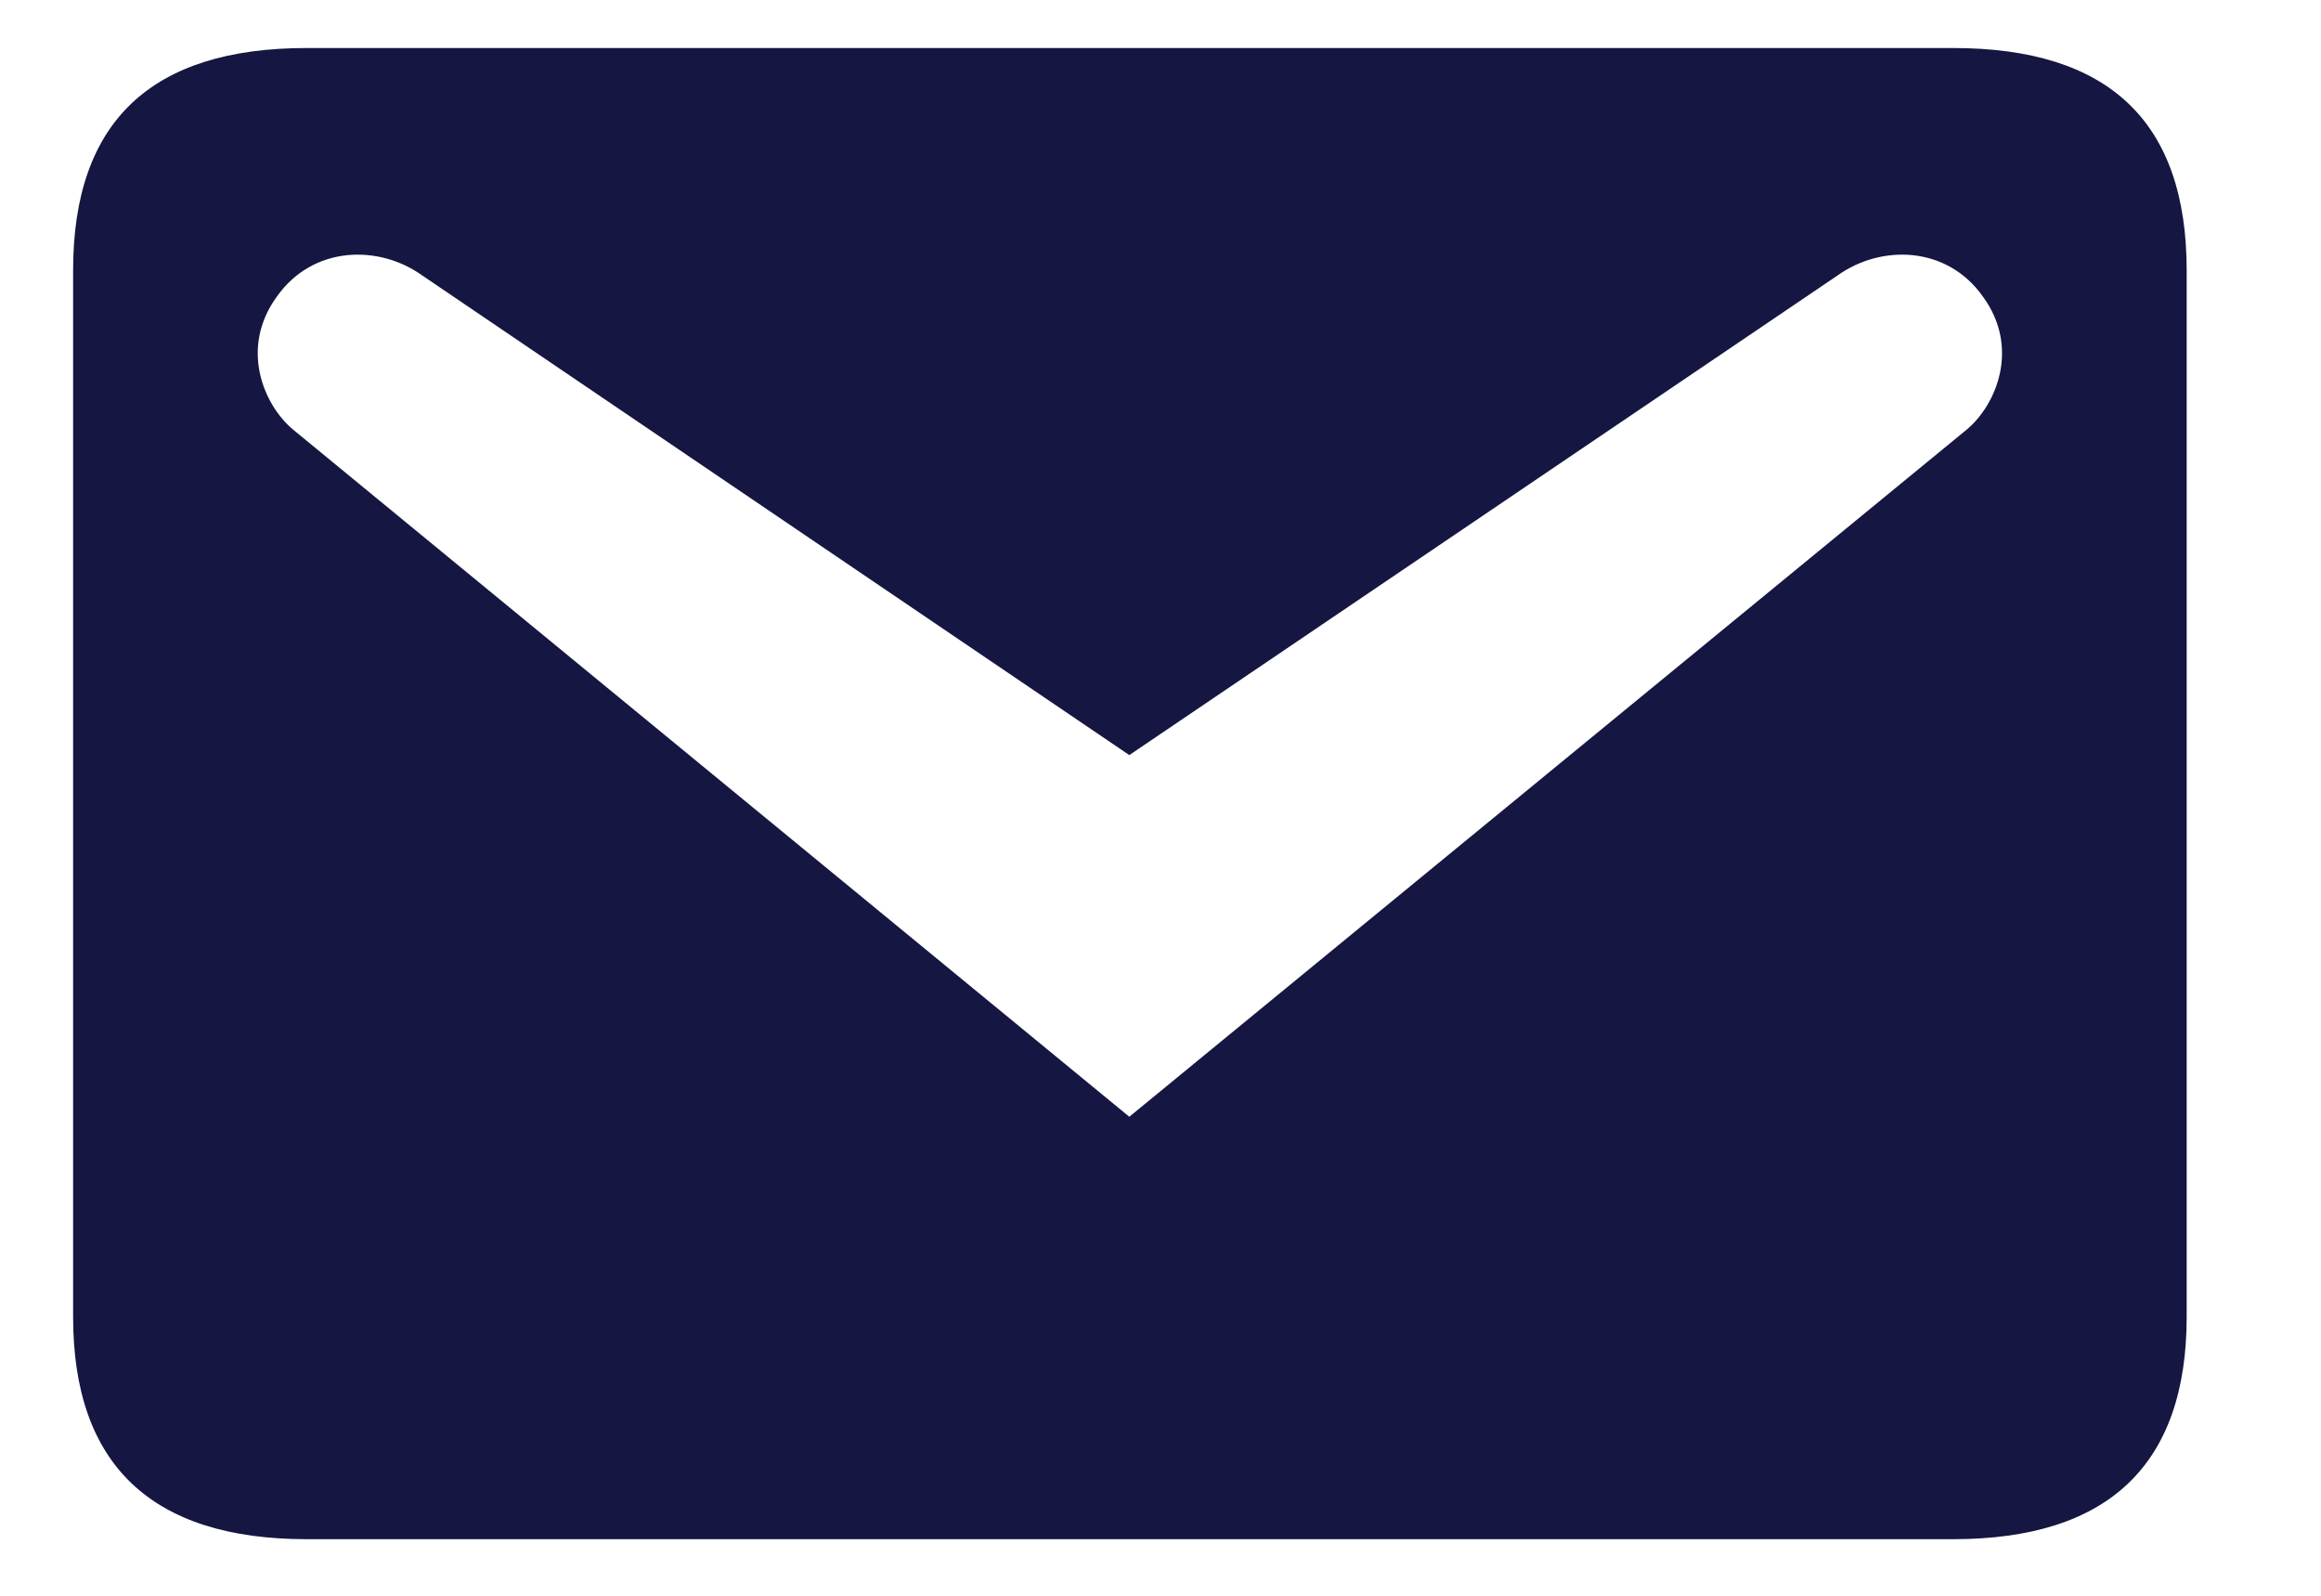 <svg width="16" height="11" viewBox="0 0 16 11" fill="none" xmlns="http://www.w3.org/2000/svg">
<path d="M2.114 0.331H13.464C14.535 0.331 15.074 0.836 15.074 1.864V9.077C15.074 10.096 14.535 10.61 13.464 10.61H2.114C1.044 10.61 0.504 10.096 0.504 9.077V1.864C0.504 0.836 1.044 0.331 2.114 0.331ZM7.785 7.698L13.558 2.961C13.764 2.789 13.926 2.395 13.669 2.044C13.421 1.693 12.967 1.684 12.667 1.899L7.785 5.205L2.911 1.899C2.611 1.684 2.157 1.693 1.909 2.044C1.652 2.395 1.814 2.789 2.02 2.961L7.785 7.698Z" fill="#151641"/>
</svg>
